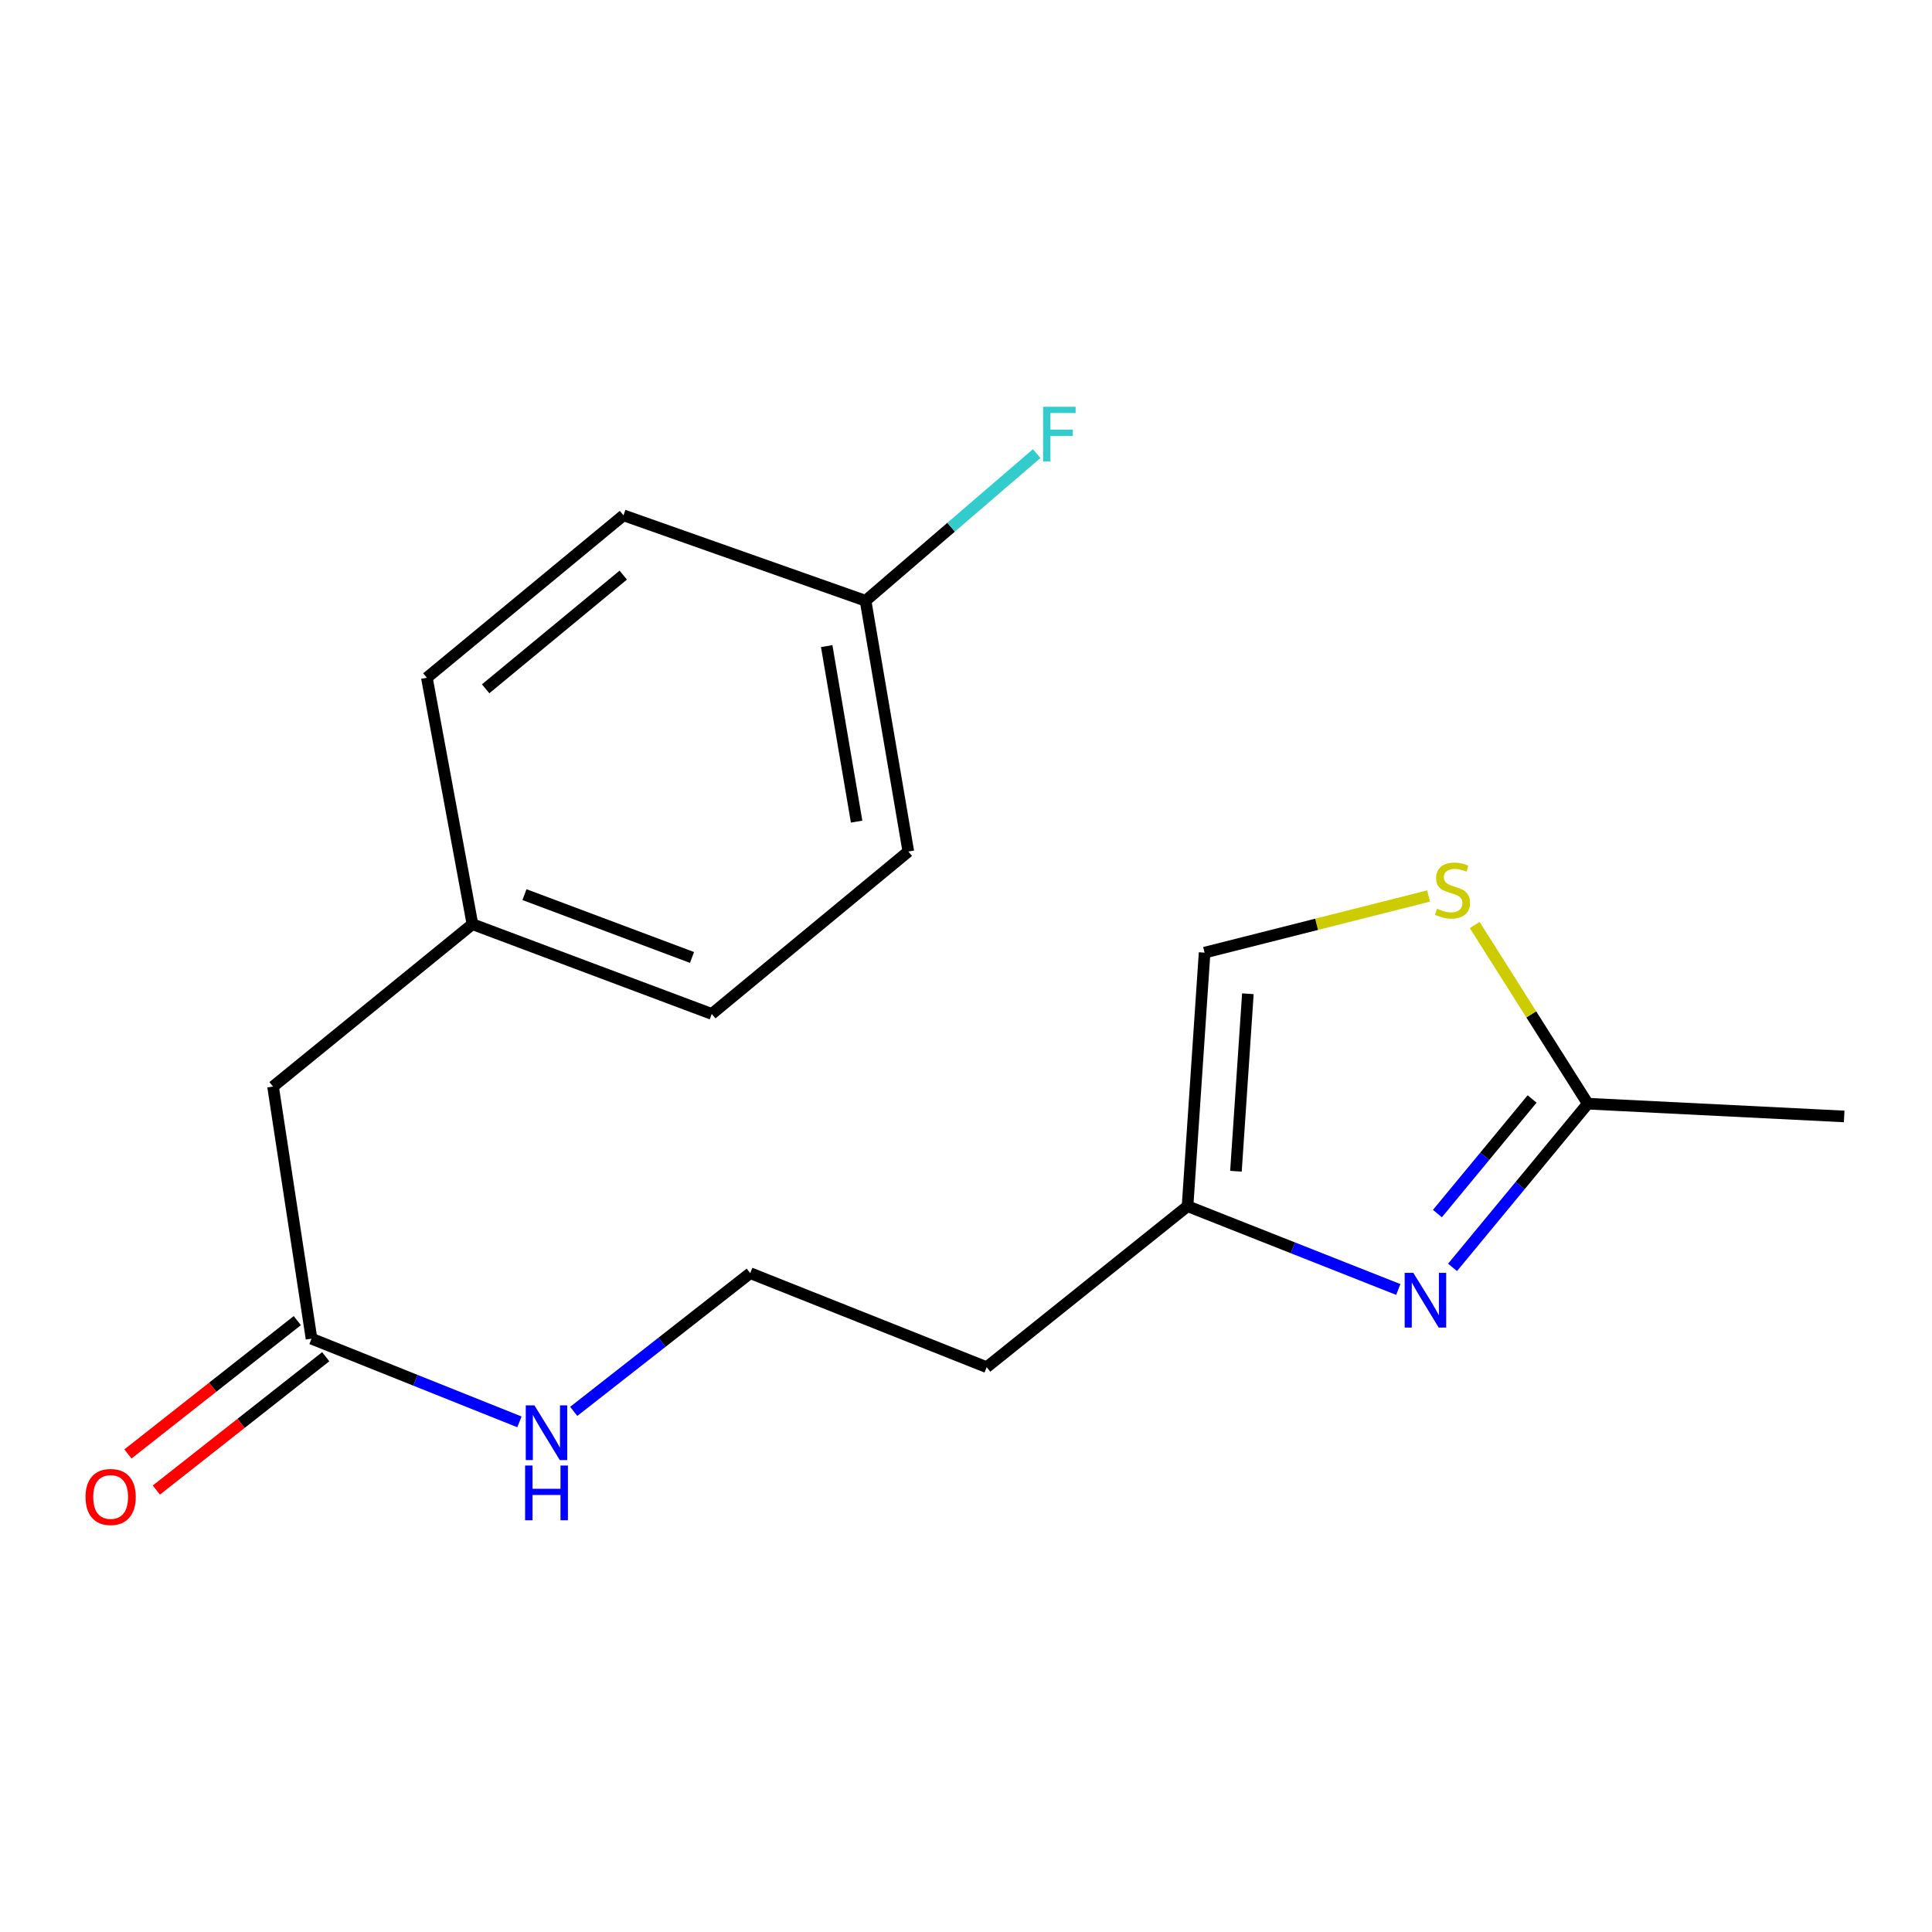 <?xml version='1.0' encoding='iso-8859-1'?>
<svg version='1.1' baseProfile='full'
              xmlns='http://www.w3.org/2000/svg'
                      xmlns:rdkit='http://www.rdkit.org/xml'
                      xmlns:xlink='http://www.w3.org/1999/xlink'
                  xml:space='preserve'
width='1000px' height='1000px' viewBox='0 0 1000 1000'>
<!-- END OF HEADER -->
<rect style='opacity:1.0;fill:#FFFFFF;stroke:none' width='1000' height='1000' x='0' y='0'> </rect>
<path class='bond-0' d='M 751.835,655.995 L 786.839,613.629' style='fill:none;fill-rule:evenodd;stroke:#0000FF;stroke-width:6px;stroke-linecap:butt;stroke-linejoin:miter;stroke-opacity:1' />
<path class='bond-0' d='M 786.839,613.629 L 821.843,571.264' style='fill:none;fill-rule:evenodd;stroke:#000000;stroke-width:6px;stroke-linecap:butt;stroke-linejoin:miter;stroke-opacity:1' />
<path class='bond-0' d='M 744.005,628.139 L 768.508,598.483' style='fill:none;fill-rule:evenodd;stroke:#0000FF;stroke-width:6px;stroke-linecap:butt;stroke-linejoin:miter;stroke-opacity:1' />
<path class='bond-0' d='M 768.508,598.483 L 793.011,568.827' style='fill:none;fill-rule:evenodd;stroke:#000000;stroke-width:6px;stroke-linecap:butt;stroke-linejoin:miter;stroke-opacity:1' />
<path class='bond-2' d='M 723.747,667.433 L 669.209,645.875' style='fill:none;fill-rule:evenodd;stroke:#0000FF;stroke-width:6px;stroke-linecap:butt;stroke-linejoin:miter;stroke-opacity:1' />
<path class='bond-2' d='M 669.209,645.875 L 614.672,624.318' style='fill:none;fill-rule:evenodd;stroke:#000000;stroke-width:6px;stroke-linecap:butt;stroke-linejoin:miter;stroke-opacity:1' />
<path class='bond-1' d='M 821.843,571.264 L 792.574,525.027' style='fill:none;fill-rule:evenodd;stroke:#000000;stroke-width:6px;stroke-linecap:butt;stroke-linejoin:miter;stroke-opacity:1' />
<path class='bond-1' d='M 792.574,525.027 L 763.305,478.79' style='fill:none;fill-rule:evenodd;stroke:#CCCC00;stroke-width:6px;stroke-linecap:butt;stroke-linejoin:miter;stroke-opacity:1' />
<path class='bond-17' d='M 821.843,571.264 L 954.545,577.869' style='fill:none;fill-rule:evenodd;stroke:#000000;stroke-width:6px;stroke-linecap:butt;stroke-linejoin:miter;stroke-opacity:1' />
<path class='bond-18' d='M 739.424,463.769 L 681.461,478.426' style='fill:none;fill-rule:evenodd;stroke:#CCCC00;stroke-width:6px;stroke-linecap:butt;stroke-linejoin:miter;stroke-opacity:1' />
<path class='bond-18' d='M 681.461,478.426 L 623.497,493.082' style='fill:none;fill-rule:evenodd;stroke:#000000;stroke-width:6px;stroke-linecap:butt;stroke-linejoin:miter;stroke-opacity:1' />
<path class='bond-3' d='M 614.672,624.318 L 623.497,493.082' style='fill:none;fill-rule:evenodd;stroke:#000000;stroke-width:6px;stroke-linecap:butt;stroke-linejoin:miter;stroke-opacity:1' />
<path class='bond-3' d='M 639.722,606.228 L 645.899,514.363' style='fill:none;fill-rule:evenodd;stroke:#000000;stroke-width:6px;stroke-linecap:butt;stroke-linejoin:miter;stroke-opacity:1' />
<path class='bond-8' d='M 614.672,624.318 L 510.69,707.651' style='fill:none;fill-rule:evenodd;stroke:#000000;stroke-width:6px;stroke-linecap:butt;stroke-linejoin:miter;stroke-opacity:1' />
<path class='bond-4' d='M 161.239,692.895 L 215.048,714.425' style='fill:none;fill-rule:evenodd;stroke:#000000;stroke-width:6px;stroke-linecap:butt;stroke-linejoin:miter;stroke-opacity:1' />
<path class='bond-4' d='M 215.048,714.425 L 268.856,735.956' style='fill:none;fill-rule:evenodd;stroke:#0000FF;stroke-width:6px;stroke-linecap:butt;stroke-linejoin:miter;stroke-opacity:1' />
<path class='bond-5' d='M 153.885,683.553 L 110.054,718.06' style='fill:none;fill-rule:evenodd;stroke:#000000;stroke-width:6px;stroke-linecap:butt;stroke-linejoin:miter;stroke-opacity:1' />
<path class='bond-5' d='M 110.054,718.06 L 66.224,752.568' style='fill:none;fill-rule:evenodd;stroke:#FF0000;stroke-width:6px;stroke-linecap:butt;stroke-linejoin:miter;stroke-opacity:1' />
<path class='bond-5' d='M 168.594,702.237 L 124.764,736.744' style='fill:none;fill-rule:evenodd;stroke:#000000;stroke-width:6px;stroke-linecap:butt;stroke-linejoin:miter;stroke-opacity:1' />
<path class='bond-5' d='M 124.764,736.744 L 80.934,771.252' style='fill:none;fill-rule:evenodd;stroke:#FF0000;stroke-width:6px;stroke-linecap:butt;stroke-linejoin:miter;stroke-opacity:1' />
<path class='bond-7' d='M 161.239,692.895 L 141.331,562.399' style='fill:none;fill-rule:evenodd;stroke:#000000;stroke-width:6px;stroke-linecap:butt;stroke-linejoin:miter;stroke-opacity:1' />
<path class='bond-6' d='M 296.959,730.53 L 342.639,694.757' style='fill:none;fill-rule:evenodd;stroke:#0000FF;stroke-width:6px;stroke-linecap:butt;stroke-linejoin:miter;stroke-opacity:1' />
<path class='bond-6' d='M 342.639,694.757 L 388.319,658.983' style='fill:none;fill-rule:evenodd;stroke:#000000;stroke-width:6px;stroke-linecap:butt;stroke-linejoin:miter;stroke-opacity:1' />
<path class='bond-9' d='M 141.331,562.399 L 244.533,478.352' style='fill:none;fill-rule:evenodd;stroke:#000000;stroke-width:6px;stroke-linecap:butt;stroke-linejoin:miter;stroke-opacity:1' />
<path class='bond-11' d='M 510.69,707.651 L 388.319,658.983' style='fill:none;fill-rule:evenodd;stroke:#000000;stroke-width:6px;stroke-linecap:butt;stroke-linejoin:miter;stroke-opacity:1' />
<path class='bond-15' d='M 244.533,478.352 L 220.952,350.802' style='fill:none;fill-rule:evenodd;stroke:#000000;stroke-width:6px;stroke-linecap:butt;stroke-linejoin:miter;stroke-opacity:1' />
<path class='bond-16' d='M 244.533,478.352 L 368.411,524.815' style='fill:none;fill-rule:evenodd;stroke:#000000;stroke-width:6px;stroke-linecap:butt;stroke-linejoin:miter;stroke-opacity:1' />
<path class='bond-16' d='M 271.466,463.057 L 358.18,495.58' style='fill:none;fill-rule:evenodd;stroke:#000000;stroke-width:6px;stroke-linecap:butt;stroke-linejoin:miter;stroke-opacity:1' />
<path class='bond-10' d='M 448.019,310.959 L 470.147,440.741' style='fill:none;fill-rule:evenodd;stroke:#000000;stroke-width:6px;stroke-linecap:butt;stroke-linejoin:miter;stroke-opacity:1' />
<path class='bond-10' d='M 427.897,334.423 L 443.386,425.271' style='fill:none;fill-rule:evenodd;stroke:#000000;stroke-width:6px;stroke-linecap:butt;stroke-linejoin:miter;stroke-opacity:1' />
<path class='bond-12' d='M 448.019,310.959 L 492.303,272.875' style='fill:none;fill-rule:evenodd;stroke:#000000;stroke-width:6px;stroke-linecap:butt;stroke-linejoin:miter;stroke-opacity:1' />
<path class='bond-12' d='M 492.303,272.875 L 536.588,234.791' style='fill:none;fill-rule:evenodd;stroke:#33CCCC;stroke-width:6px;stroke-linecap:butt;stroke-linejoin:miter;stroke-opacity:1' />
<path class='bond-19' d='M 448.019,310.959 L 322.715,266.729' style='fill:none;fill-rule:evenodd;stroke:#000000;stroke-width:6px;stroke-linecap:butt;stroke-linejoin:miter;stroke-opacity:1' />
<path class='bond-13' d='M 322.715,266.729 L 220.952,350.802' style='fill:none;fill-rule:evenodd;stroke:#000000;stroke-width:6px;stroke-linecap:butt;stroke-linejoin:miter;stroke-opacity:1' />
<path class='bond-13' d='M 322.596,297.672 L 251.362,356.524' style='fill:none;fill-rule:evenodd;stroke:#000000;stroke-width:6px;stroke-linecap:butt;stroke-linejoin:miter;stroke-opacity:1' />
<path class='bond-14' d='M 470.147,440.741 L 368.411,524.815' style='fill:none;fill-rule:evenodd;stroke:#000000;stroke-width:6px;stroke-linecap:butt;stroke-linejoin:miter;stroke-opacity:1' />
<path  class='atom-0' d='M 731.537 658.826
L 740.817 673.826
Q 741.737 675.306, 743.217 677.986
Q 744.697 680.666, 744.777 680.826
L 744.777 658.826
L 748.537 658.826
L 748.537 687.146
L 744.657 687.146
L 734.697 670.746
Q 733.537 668.826, 732.297 666.626
Q 731.097 664.426, 730.737 663.746
L 730.737 687.146
L 727.057 687.146
L 727.057 658.826
L 731.537 658.826
' fill='#0000FF'/>
<path  class='atom-2' d='M 743.813 470.357
Q 744.133 470.477, 745.453 471.037
Q 746.773 471.597, 748.213 471.957
Q 749.693 472.277, 751.133 472.277
Q 753.813 472.277, 755.373 470.997
Q 756.933 469.677, 756.933 467.397
Q 756.933 465.837, 756.133 464.877
Q 755.373 463.917, 754.173 463.397
Q 752.973 462.877, 750.973 462.277
Q 748.453 461.517, 746.933 460.797
Q 745.453 460.077, 744.373 458.557
Q 743.333 457.037, 743.333 454.477
Q 743.333 450.917, 745.733 448.717
Q 748.173 446.517, 752.973 446.517
Q 756.253 446.517, 759.973 448.077
L 759.053 451.157
Q 755.653 449.757, 753.093 449.757
Q 750.333 449.757, 748.813 450.917
Q 747.293 452.037, 747.333 453.997
Q 747.333 455.517, 748.093 456.437
Q 748.893 457.357, 750.013 457.877
Q 751.173 458.397, 753.093 458.997
Q 755.653 459.797, 757.173 460.597
Q 758.693 461.397, 759.773 463.037
Q 760.893 464.637, 760.893 467.397
Q 760.893 471.317, 758.253 473.437
Q 755.653 475.517, 751.293 475.517
Q 748.773 475.517, 746.853 474.957
Q 744.973 474.437, 742.733 473.517
L 743.813 470.357
' fill='#CCCC00'/>
<path  class='atom-6' d='M 44.271 774.829
Q 44.271 768.029, 47.631 764.229
Q 50.991 760.429, 57.271 760.429
Q 63.551 760.429, 66.911 764.229
Q 70.271 768.029, 70.271 774.829
Q 70.271 781.709, 66.871 785.629
Q 63.471 789.509, 57.271 789.509
Q 51.031 789.509, 47.631 785.629
Q 44.271 781.749, 44.271 774.829
M 57.271 786.309
Q 61.591 786.309, 63.911 783.429
Q 66.271 780.509, 66.271 774.829
Q 66.271 769.269, 63.911 766.469
Q 61.591 763.629, 57.271 763.629
Q 52.951 763.629, 50.591 766.429
Q 48.271 769.229, 48.271 774.829
Q 48.271 780.549, 50.591 783.429
Q 52.951 786.309, 57.271 786.309
' fill='#FF0000'/>
<path  class='atom-7' d='M 276.611 727.403
L 285.891 742.403
Q 286.811 743.883, 288.291 746.563
Q 289.771 749.243, 289.851 749.403
L 289.851 727.403
L 293.611 727.403
L 293.611 755.723
L 289.731 755.723
L 279.771 739.323
Q 278.611 737.403, 277.371 735.203
Q 276.171 733.003, 275.811 732.323
L 275.811 755.723
L 272.131 755.723
L 272.131 727.403
L 276.611 727.403
' fill='#0000FF'/>
<path  class='atom-7' d='M 271.791 758.555
L 275.631 758.555
L 275.631 770.595
L 290.111 770.595
L 290.111 758.555
L 293.951 758.555
L 293.951 786.875
L 290.111 786.875
L 290.111 773.795
L 275.631 773.795
L 275.631 786.875
L 271.791 786.875
L 271.791 758.555
' fill='#0000FF'/>
<path  class='atom-13' d='M 539.895 210.546
L 556.735 210.546
L 556.735 213.786
L 543.695 213.786
L 543.695 222.386
L 555.295 222.386
L 555.295 225.666
L 543.695 225.666
L 543.695 238.866
L 539.895 238.866
L 539.895 210.546
' fill='#33CCCC'/>
</svg>
